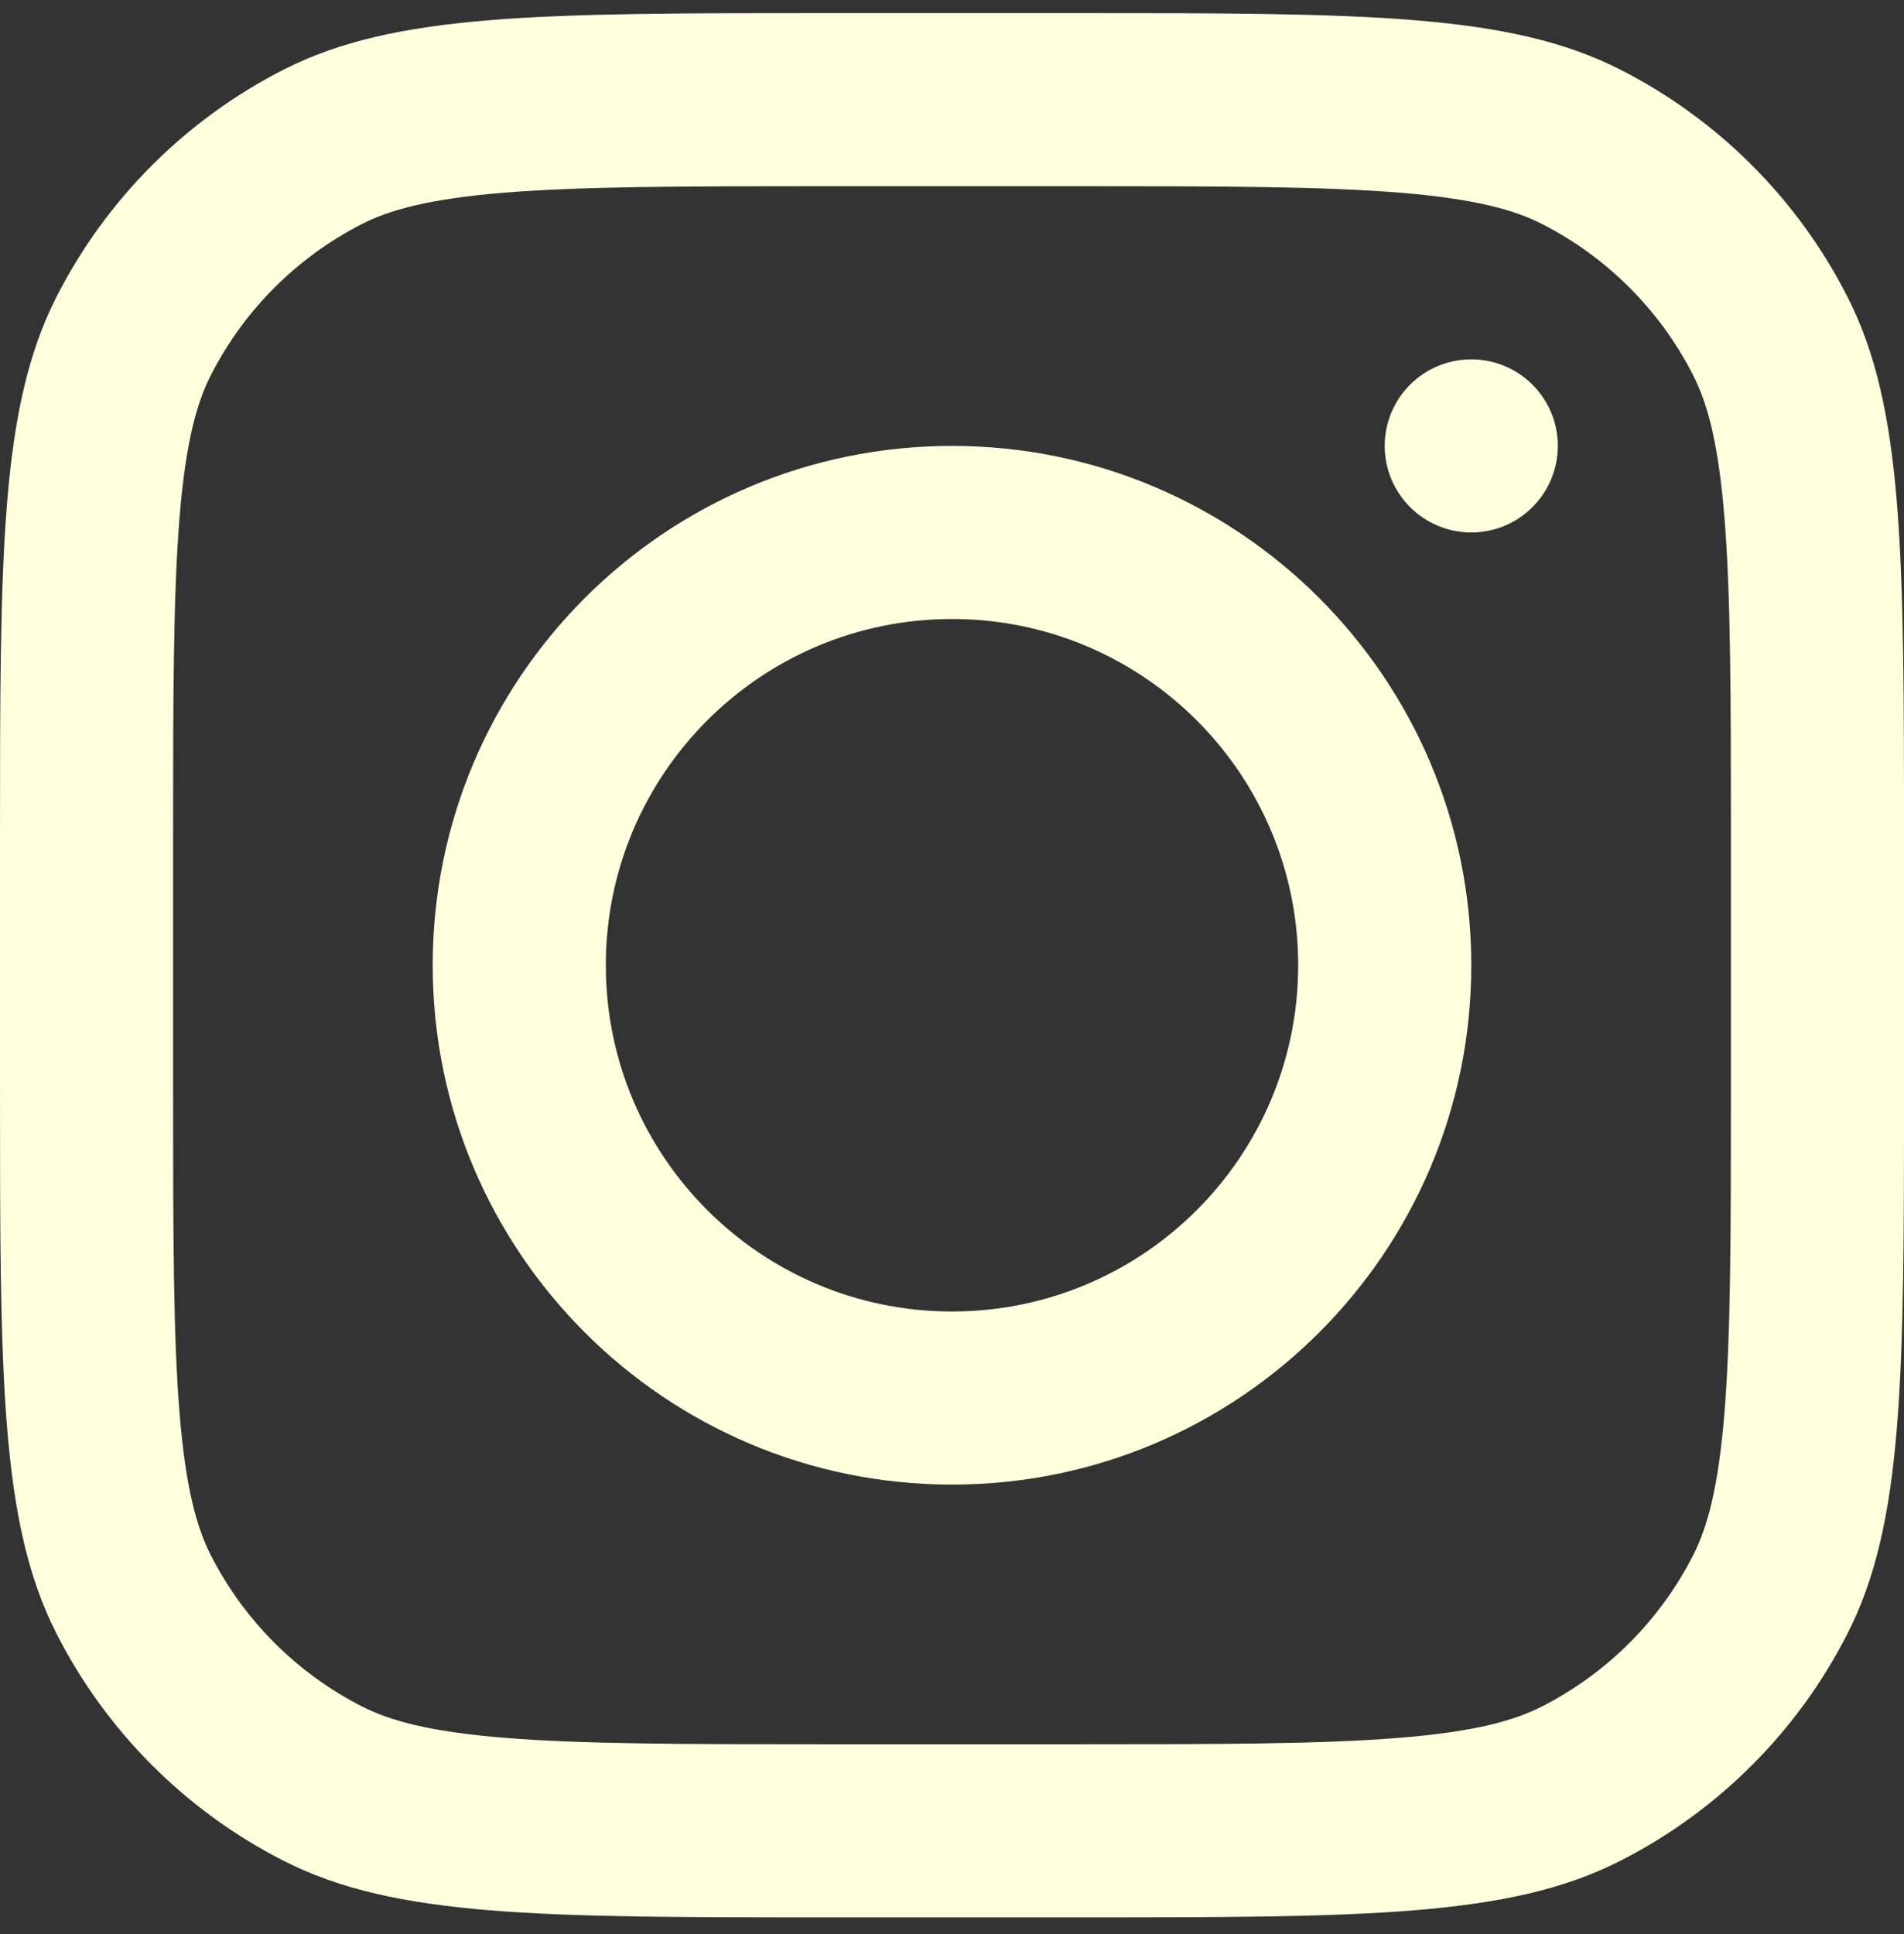 <svg width="64" height="65" viewBox="0 0 64 65" fill="none" xmlns="http://www.w3.org/2000/svg">
<rect x="0" y="0" width="64" height="65" fill="#333333" stroke="none"/>
<path fill-rule="evenodd" clip-rule="evenodd" d="M32 49.895C41.64 49.895 49.455 42.08 49.455 32.44C49.455 22.8 41.64 14.986 32 14.986C22.36 14.986 14.545 22.8 14.545 32.44C14.545 42.08 22.36 49.895 32 49.895ZM32 44.077C38.426 44.077 43.636 38.867 43.636 32.44C43.636 26.014 38.426 20.804 32 20.804C25.573 20.804 20.364 26.014 20.364 32.44C20.364 38.867 25.573 44.077 32 44.077Z" fill="#FFFEDD"/>
<path d="M49.455 12.077C47.848 12.077 46.545 13.379 46.545 14.986C46.545 16.592 47.848 17.895 49.455 17.895C51.061 17.895 52.364 16.592 52.364 14.986C52.364 13.379 51.061 12.077 49.455 12.077Z" fill="#FFFEDD"/>
<path fill-rule="evenodd" clip-rule="evenodd" d="M1.902 9.97C0 13.704 0 18.592 0 28.367V36.513C0 46.288 0 51.176 1.902 54.91C3.576 58.194 6.246 60.864 9.53 62.537C13.264 64.44 18.152 64.44 27.927 64.44H36.073C45.848 64.44 50.736 64.44 54.469 62.537C57.754 60.864 60.424 58.194 62.097 54.91C64 51.176 64 46.288 64 36.513V28.367C64 18.592 64 13.704 62.097 9.97C60.424 6.686 57.754 4.016 54.469 2.342C50.736 0.44 45.848 0.44 36.073 0.44H27.927C18.152 0.44 13.264 0.44 9.53 2.342C6.246 4.016 3.576 6.686 1.902 9.97ZM36.073 6.258H27.927C22.944 6.258 19.556 6.263 16.937 6.477C14.386 6.685 13.082 7.063 12.172 7.526C9.982 8.642 8.202 10.422 7.086 12.612C6.623 13.522 6.245 14.826 6.037 17.377C5.823 19.996 5.818 23.384 5.818 28.367V36.513C5.818 41.496 5.823 44.884 6.037 47.503C6.245 50.054 6.623 51.358 7.086 52.268C8.202 54.458 9.982 56.238 12.172 57.353C13.082 57.817 14.386 58.195 16.937 58.403C19.556 58.617 22.944 58.622 27.927 58.622H36.073C41.057 58.622 44.444 58.617 47.063 58.403C49.614 58.195 50.918 57.817 51.828 57.353C54.018 56.238 55.798 54.458 56.913 52.268C57.377 51.358 57.755 50.054 57.963 47.503C58.177 44.884 58.182 41.496 58.182 36.513V28.367C58.182 23.384 58.177 19.996 57.963 17.377C57.755 14.826 57.377 13.522 56.913 12.612C55.798 10.422 54.018 8.642 51.828 7.526C50.918 7.063 49.614 6.685 47.063 6.477C44.444 6.263 41.057 6.258 36.073 6.258Z" fill="#FFFEDD"/>
</svg>
